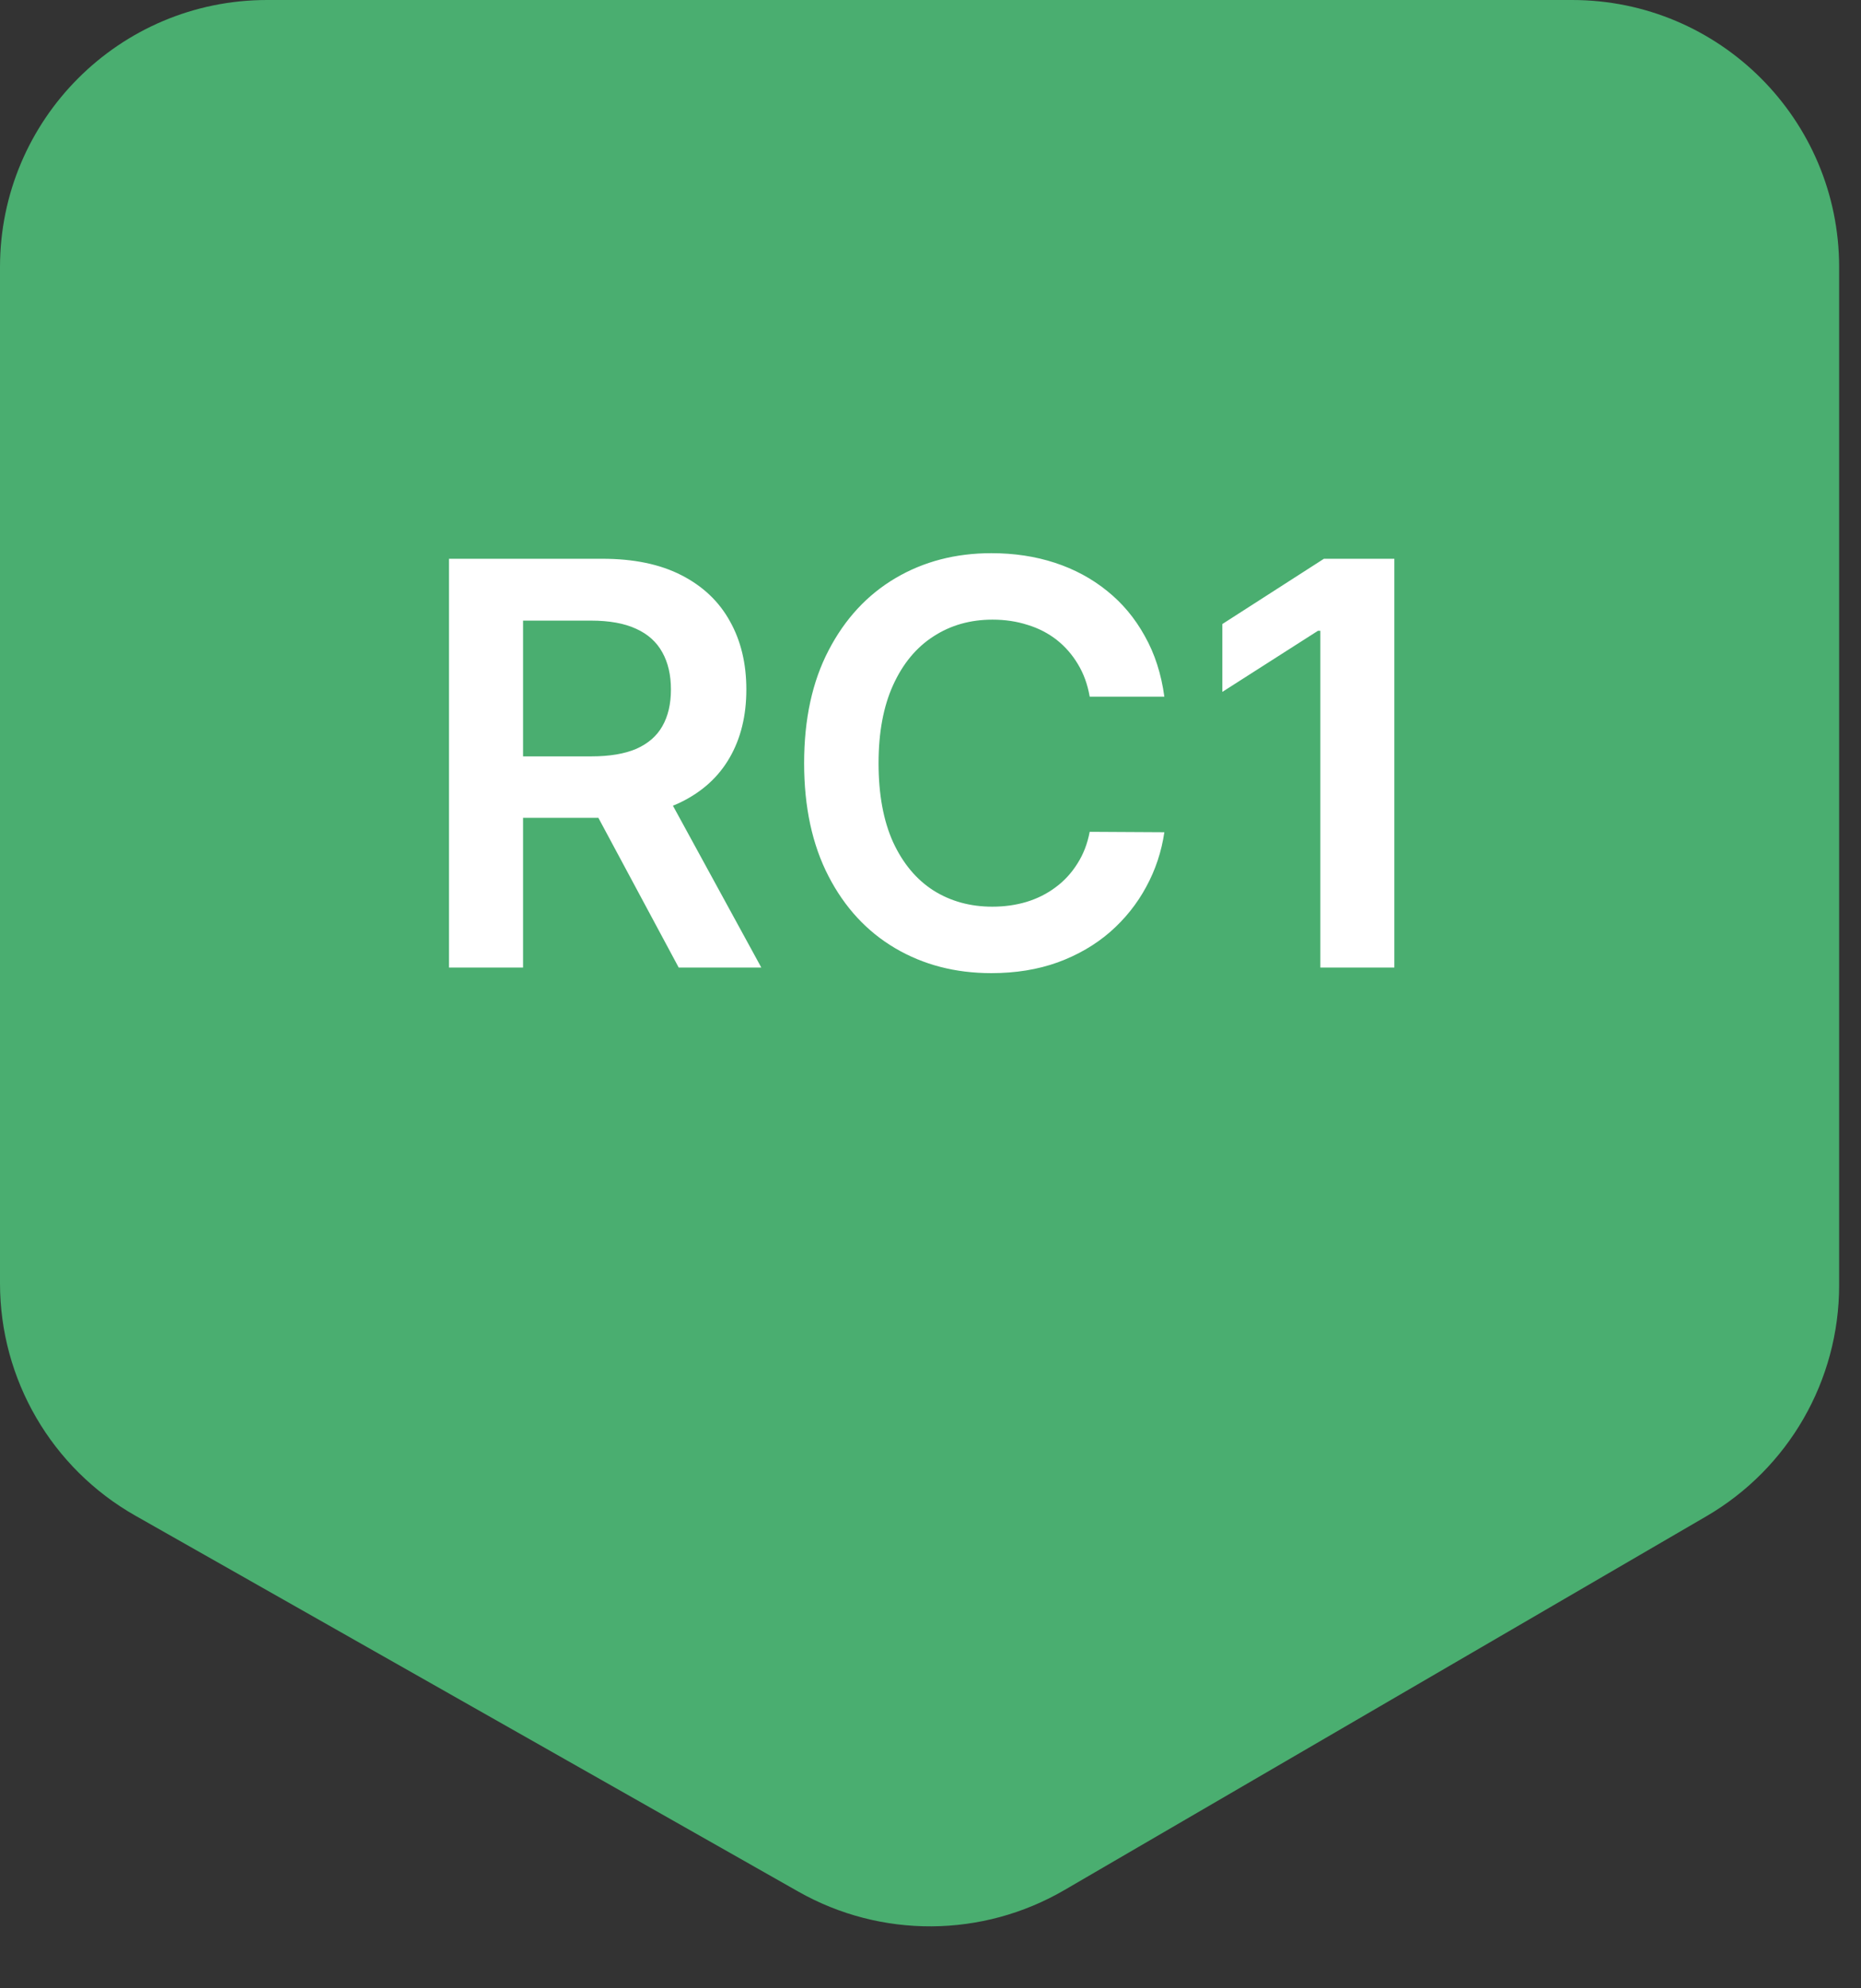 <?xml version="1.0" encoding="UTF-8"?> <svg xmlns="http://www.w3.org/2000/svg" width="44" height="47" viewBox="0 0 44 47" fill="none"><rect x="0" y="0" width="44" height="47" fill="#333333" stroke="none"/> <path d="M37.169 0L6.314 0C2.827 0 0 2.827 0 6.314V30.335C0 32.608 1.222 34.706 3.2 35.827L18.876 44.714C20.83 45.821 23.225 45.807 25.166 44.677L40.346 35.84C42.288 34.709 43.483 32.631 43.483 30.383V6.314C43.483 2.827 40.656 0 37.169 0Z" fill="#4AAE70"></path> <path d="M10.616 22.871V13.208H14.24C14.982 13.208 15.605 13.337 16.108 13.595C16.614 13.853 16.997 14.214 17.255 14.68C17.516 15.142 17.646 15.682 17.646 16.298C17.646 16.918 17.514 17.456 17.25 17.912C16.989 18.365 16.604 18.715 16.094 18.964C15.584 19.209 14.959 19.332 14.216 19.332H11.635V17.879H13.98C14.414 17.879 14.77 17.819 15.046 17.7C15.323 17.577 15.528 17.399 15.66 17.166C15.795 16.93 15.863 16.641 15.863 16.298C15.863 15.955 15.795 15.663 15.66 15.421C15.525 15.175 15.319 14.99 15.042 14.864C14.765 14.735 14.408 14.67 13.971 14.67H12.367V22.871H10.616ZM15.608 18.492L18 22.871H16.047L13.697 18.492H15.608ZM27.529 16.468H25.764C25.714 16.179 25.621 15.922 25.485 15.699C25.35 15.473 25.182 15.281 24.981 15.123C24.779 14.966 24.55 14.848 24.292 14.77C24.037 14.688 23.762 14.647 23.466 14.647C22.941 14.647 22.475 14.779 22.07 15.043C21.664 15.304 21.346 15.688 21.116 16.194C20.887 16.698 20.772 17.313 20.772 18.039C20.772 18.778 20.887 19.401 21.116 19.908C21.349 20.411 21.667 20.791 22.07 21.049C22.475 21.304 22.939 21.432 23.461 21.432C23.751 21.432 24.021 21.394 24.273 21.318C24.528 21.24 24.756 21.125 24.957 20.974C25.162 20.823 25.333 20.637 25.471 20.417C25.613 20.197 25.71 19.945 25.764 19.662L27.529 19.672C27.462 20.131 27.319 20.562 27.099 20.965C26.882 21.367 26.597 21.723 26.245 22.031C25.893 22.336 25.481 22.575 25.009 22.748C24.537 22.918 24.013 23.003 23.438 23.003C22.588 23.003 21.831 22.806 21.164 22.413C20.497 22.02 19.971 21.452 19.588 20.71C19.204 19.967 19.012 19.077 19.012 18.039C19.012 16.998 19.206 16.108 19.593 15.369C19.979 14.626 20.506 14.059 21.173 13.665C21.84 13.272 22.595 13.076 23.438 13.076C23.976 13.076 24.476 13.151 24.938 13.302C25.401 13.453 25.813 13.675 26.174 13.967C26.536 14.257 26.833 14.612 27.066 15.034C27.302 15.452 27.456 15.93 27.529 16.468ZM32.967 13.208V22.871H31.217V14.911H31.16L28.9 16.355V14.751L31.302 13.208H32.967Z" fill="white"></path> </svg> 